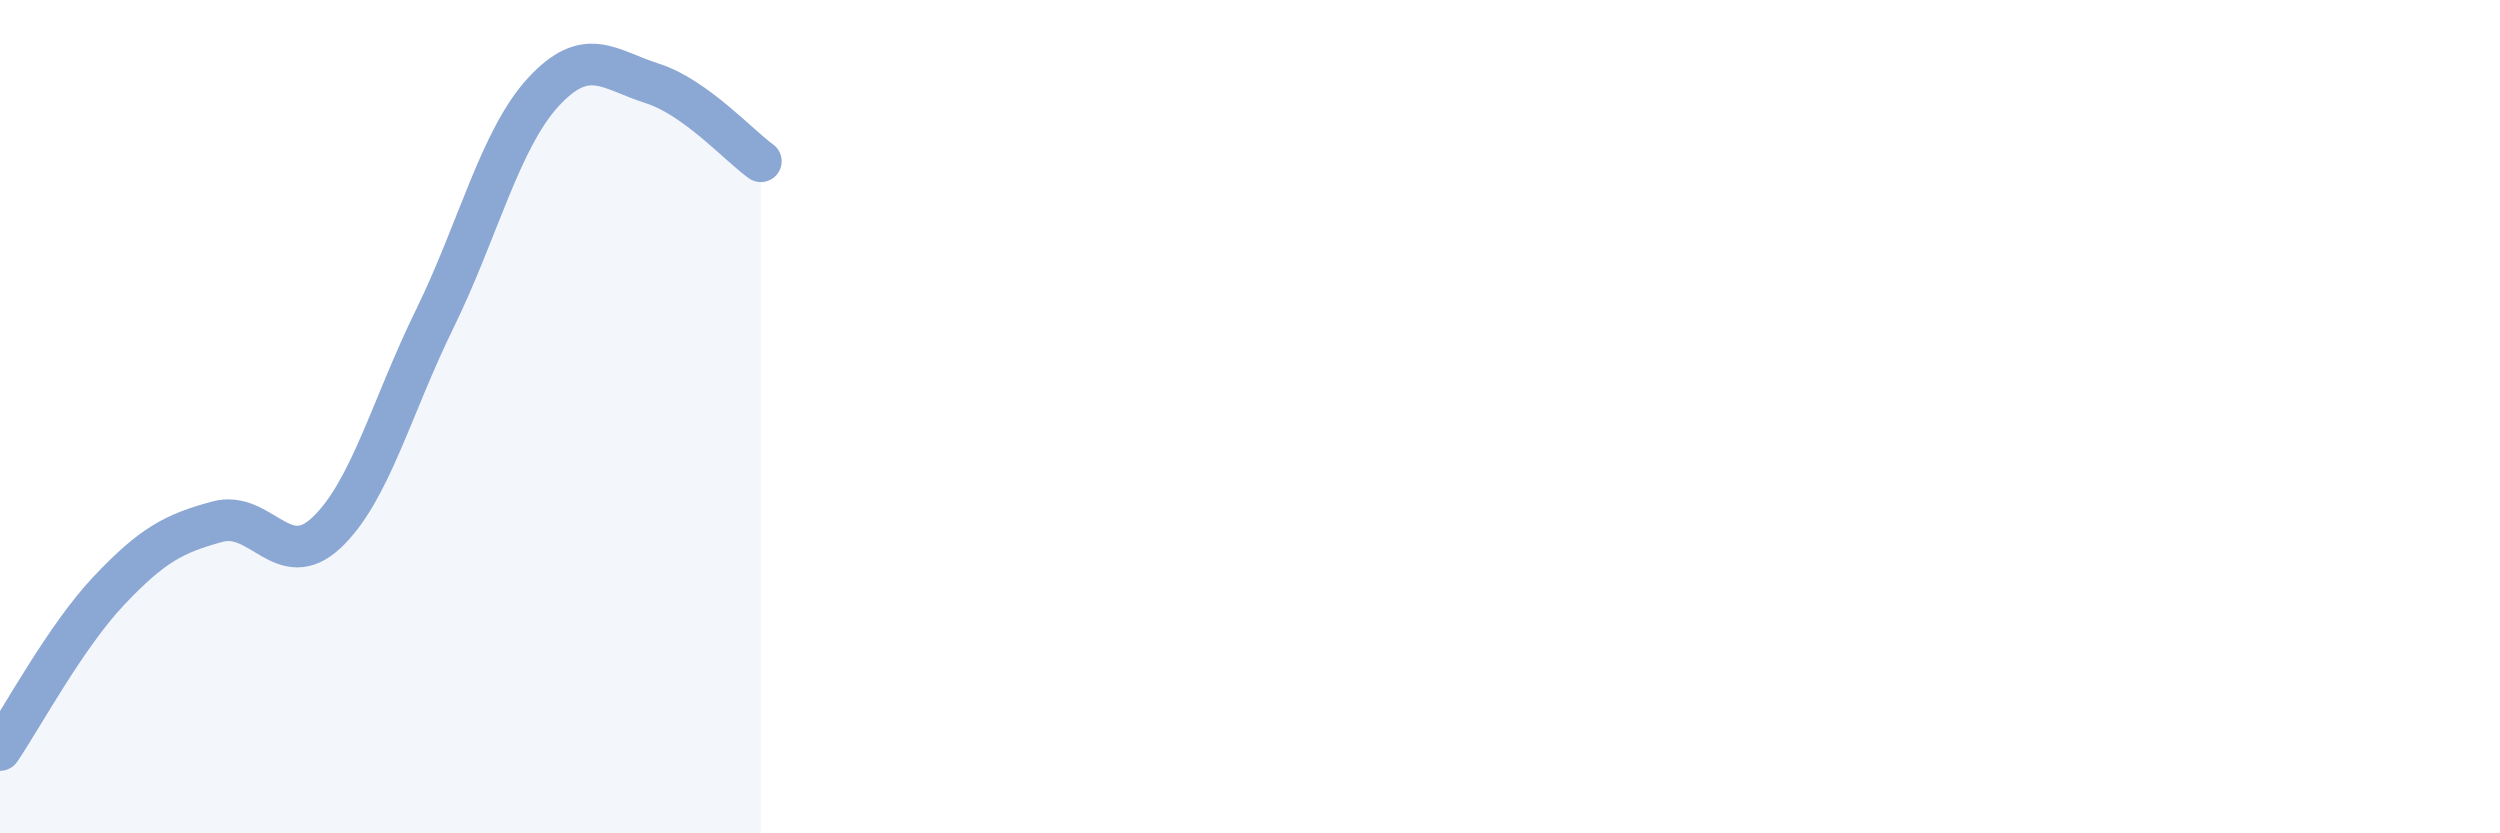 
    <svg width="60" height="20" viewBox="0 0 60 20" xmlns="http://www.w3.org/2000/svg">
      <path
        d="M 0,18 C 0.52,17.24 1.57,15.28 2.61,14.18 C 3.65,13.08 4.18,12.8 5.22,12.52 C 6.26,12.24 6.79,13.76 7.83,12.79 C 8.87,11.82 9.39,9.78 10.43,7.66 C 11.47,5.54 12,3.34 13.04,2.21 C 14.08,1.08 14.61,1.67 15.65,2 C 16.69,2.33 17.74,3.5 18.26,3.87L18.26 20L0 20Z"
        fill="#8ba7d3"
        opacity="0.1"
        stroke-linecap="round"
        stroke-linejoin="round"
      />
      <path
        d="M 0,18 C 0.52,17.24 1.57,15.28 2.61,14.18 C 3.65,13.08 4.18,12.8 5.22,12.52 C 6.26,12.24 6.79,13.76 7.83,12.79 C 8.87,11.82 9.39,9.78 10.43,7.66 C 11.47,5.54 12,3.34 13.04,2.21 C 14.08,1.08 14.61,1.67 15.65,2 C 16.69,2.33 17.74,3.5 18.26,3.87"
        stroke="#8ba7d3"
        stroke-width="1"
        fill="none"
        stroke-linecap="round"
        stroke-linejoin="round"
      />
    </svg>
  